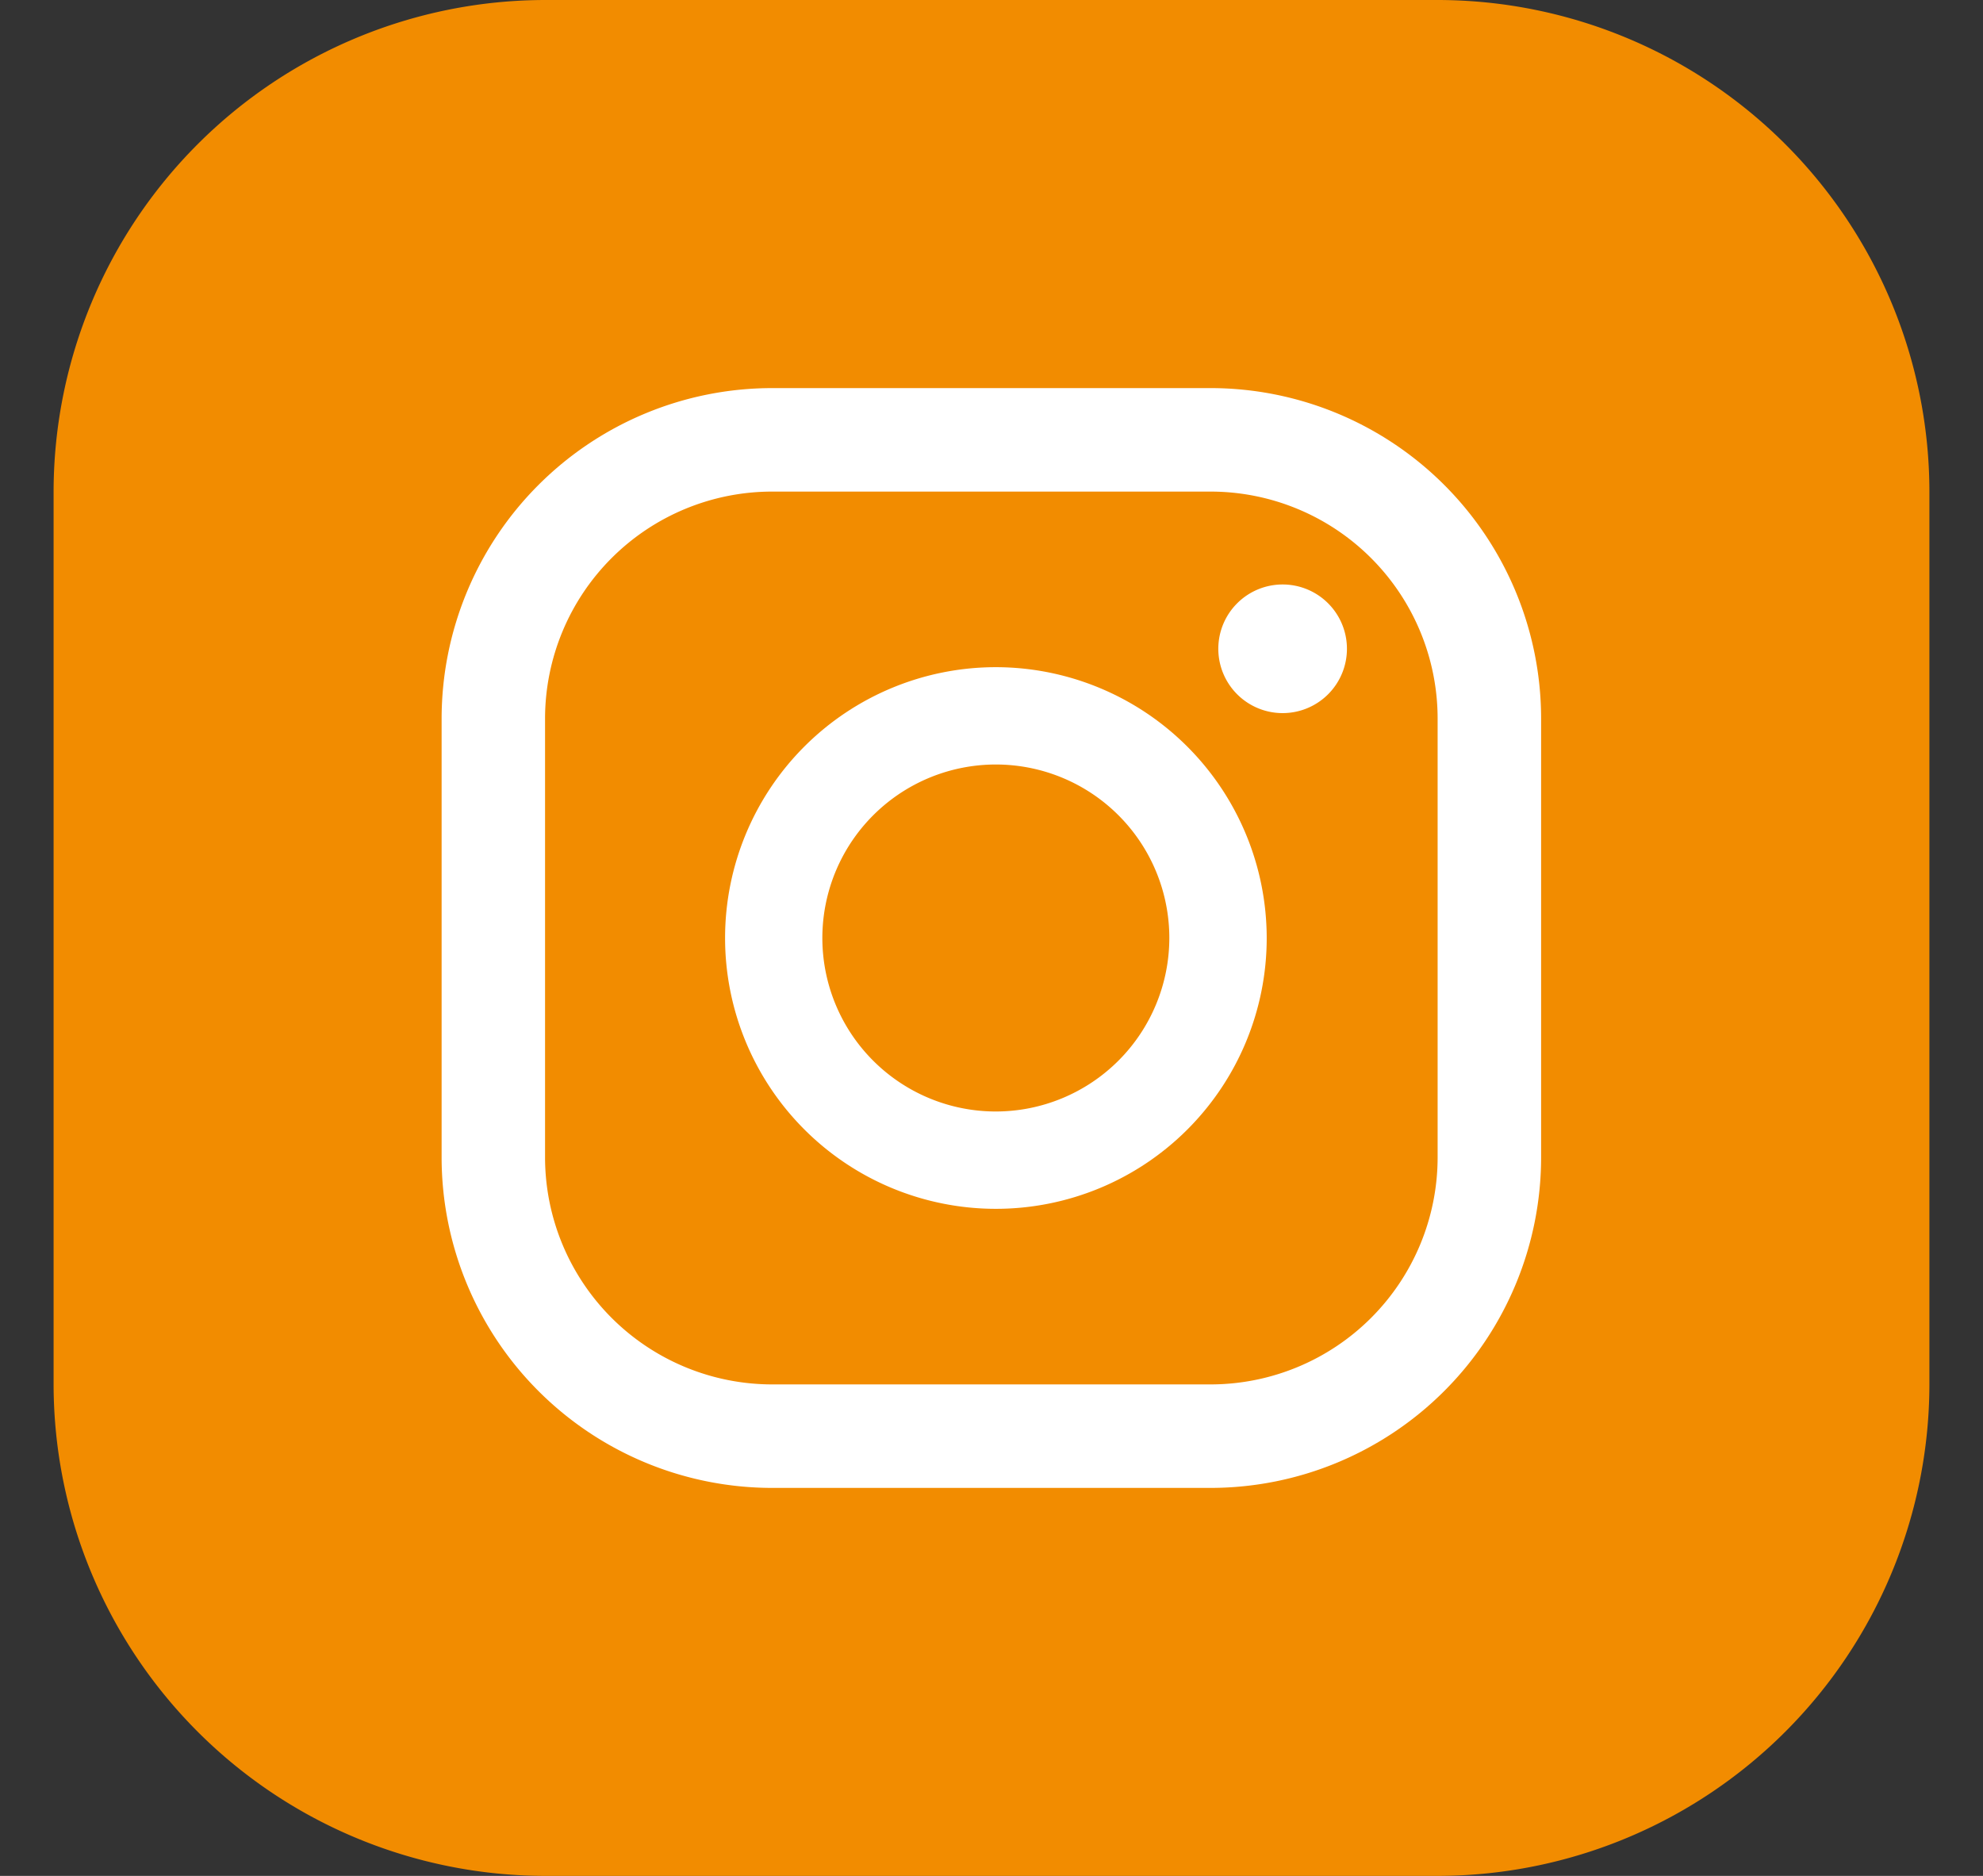 <svg xmlns="http://www.w3.org/2000/svg" xmlns:xlink="http://www.w3.org/1999/xlink" width="37" height="35" viewBox="0 0 37 35">
  <rect x="0" y="0" width="37" height="35" fill="#333333" stroke="none"/>
  <defs>
    <clipPath id="clip-Icoon-socialmedia-instagram">
      <rect width="37" height="35"/>
    </clipPath>
  </defs>
  <g id="Icoon-socialmedia-instagram" clip-path="url(#clip-Icoon-socialmedia-instagram)">
    <g id="Group_34" data-name="Group 34" transform="translate(0.999)">
      <path id="Path_5041" data-name="Path 5041" d="M42.5,25.845V9.155A9.182,9.182,0,0,1,51.654,0h16.69A9.182,9.182,0,0,1,77.5,9.155v16.69A9.182,9.182,0,0,1,68.344,35H51.654A9.182,9.182,0,0,1,42.5,25.845" transform="translate(-42.499)" fill="#f28c00"/>
      <path id="Path_5042" data-name="Path 5042" d="M61.857,9.111a1.2,1.2,0,1,0,1.2,1.2,1.2,1.2,0,0,0-1.2-1.2" transform="translate(-38.924 1.794)" fill="#fff"/>
      <path id="Path_5043" data-name="Path 5043" d="M58.021,10.4a5.053,5.053,0,1,0,5.053,5.053A5.059,5.059,0,0,0,58.021,10.4m0,8.29a3.237,3.237,0,1,1,3.236-3.236,3.24,3.24,0,0,1-3.236,3.236" transform="translate(-40.438 2.048)" fill="#fff"/>
      <path id="Path_5044" data-name="Path 5044" d="M62.9,26.57H54.712a6.17,6.17,0,0,1-6.163-6.164V12.213A6.17,6.17,0,0,1,54.712,6.05H62.9a6.17,6.17,0,0,1,6.164,6.163v8.193A6.171,6.171,0,0,1,62.9,26.57M54.712,7.981a4.238,4.238,0,0,0-4.233,4.232v8.193a4.239,4.239,0,0,0,4.233,4.233H62.9a4.238,4.238,0,0,0,4.233-4.233V12.213A4.237,4.237,0,0,0,62.9,7.981Z" transform="translate(-41.308 1.191)" fill="#fff"/>
    </g>
  </g>
</svg>

